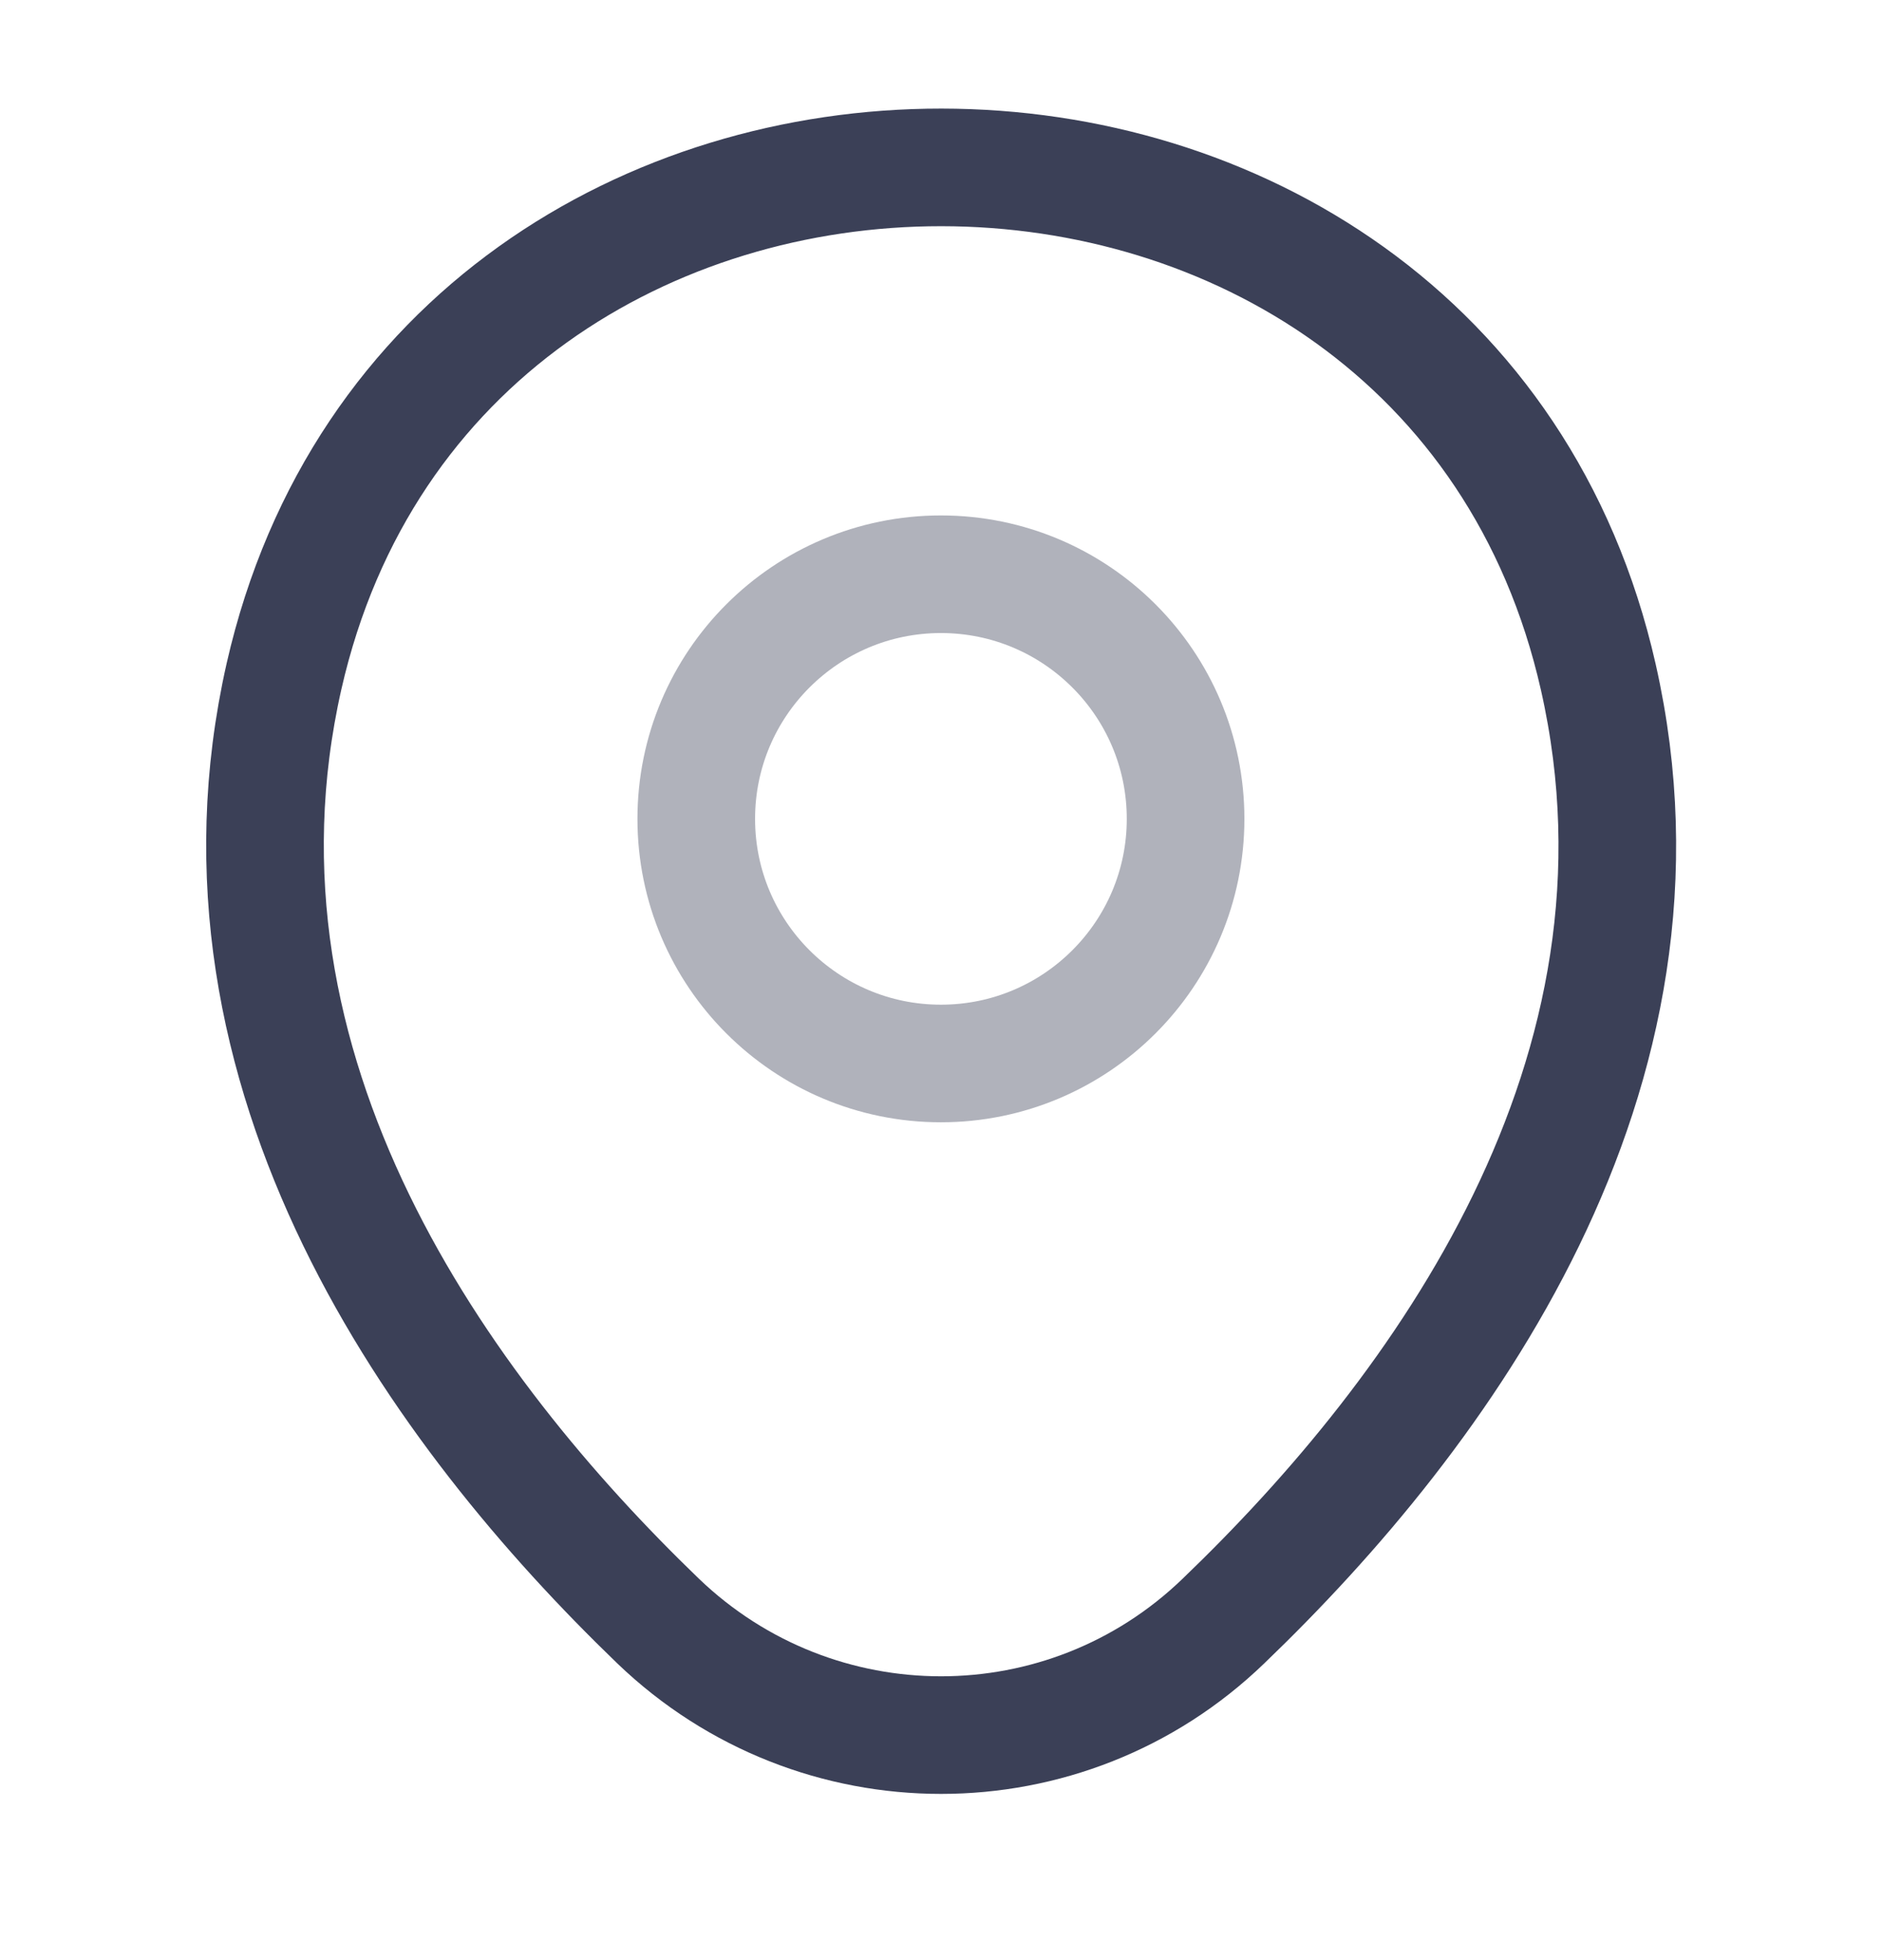    <svg width="24" height="25" viewBox="0 0 24 25" fill="none"
                                                xmlns="http://www.w3.org/2000/svg">
                                                <path opacity="0.4"
                                                    d="M11.999 13.564C13.722 13.564 15.119 12.167 15.119 10.444C15.119 8.721 13.722 7.324 11.999 7.324C10.276 7.324 8.879 8.721 8.879 10.444C8.879 12.167 10.276 13.564 11.999 13.564Z"
                                                    stroke="#3B4057" stroke-width="1.5" />
                                                <path
                                                    d="M3.622 8.625C5.592 -0.035 18.422 -0.025 20.382 8.635C21.532 13.715 18.372 18.015 15.602 20.675C13.592 22.615 10.412 22.615 8.392 20.675C5.632 18.015 2.472 13.705 3.622 8.625Z"
                                                    stroke="#3B4057" stroke-width="1.5" />
                                            </svg>